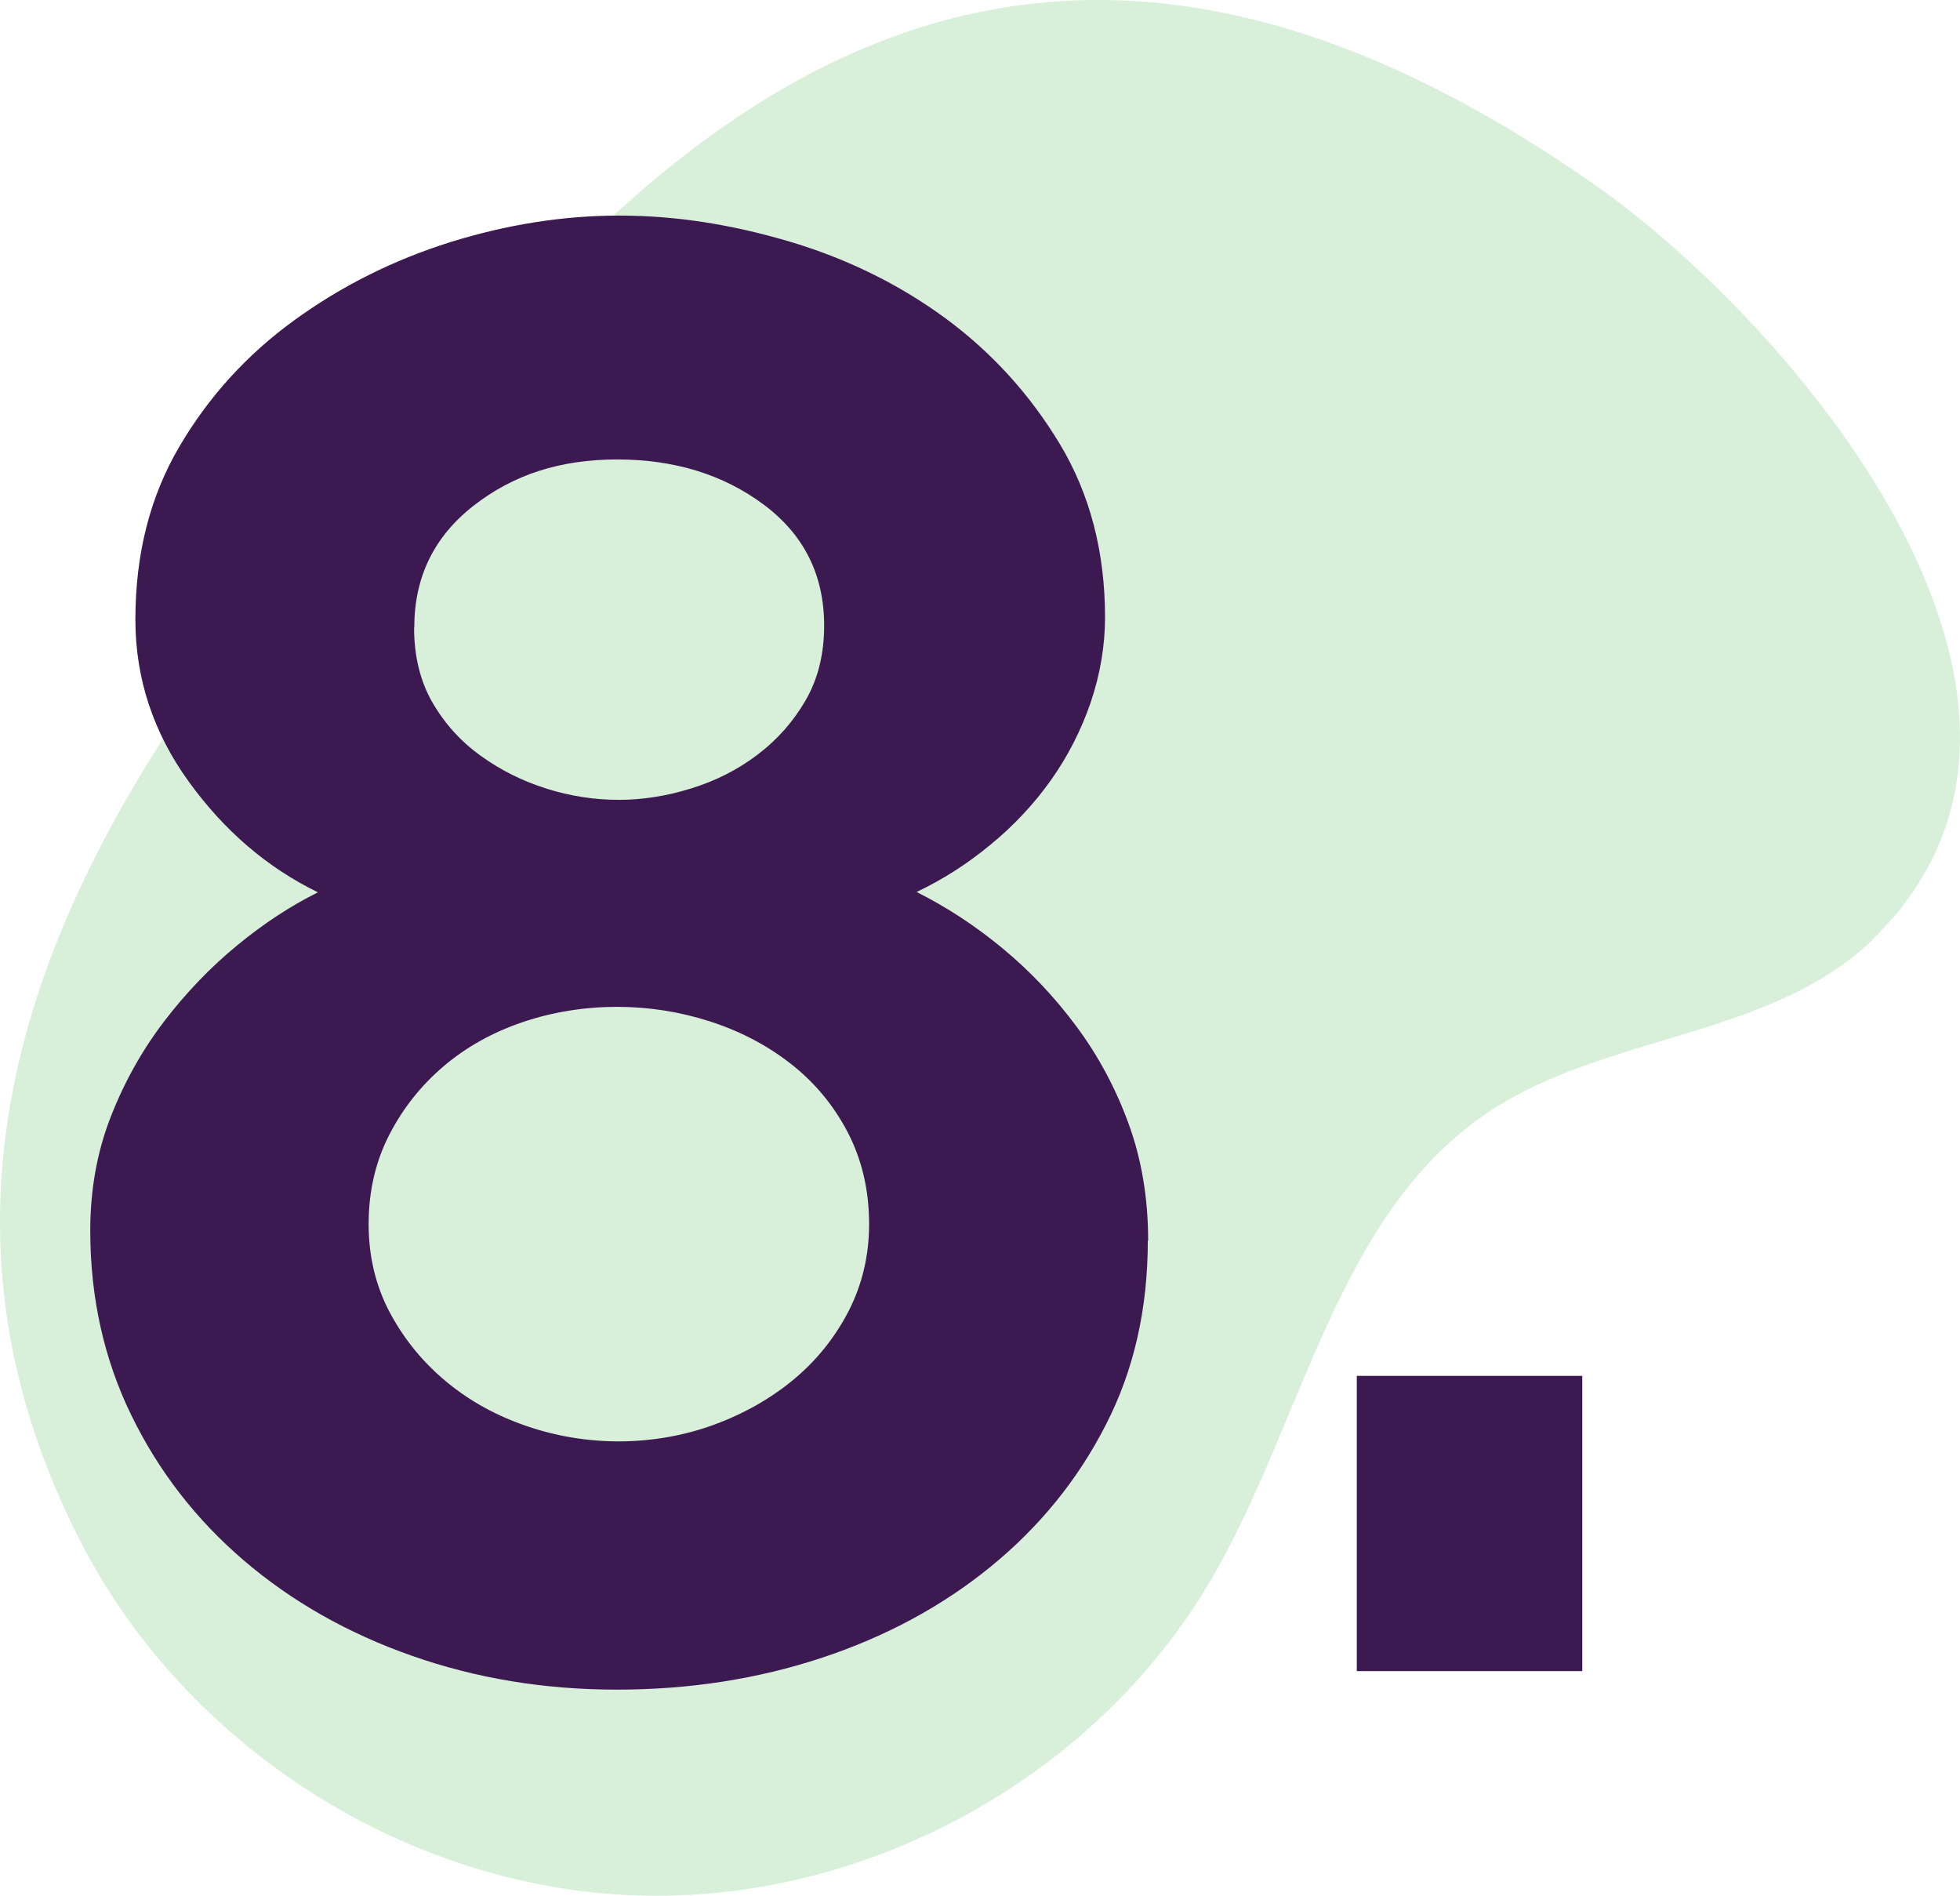 <?xml version="1.0" encoding="UTF-8"?><svg id="Layer_1" xmlns="http://www.w3.org/2000/svg" viewBox="0 0 116.39 112.56"><defs><style>.cls-1{fill:#3eb049;opacity:.2;}.cls-1,.cls-2{stroke-width:0px;}.cls-2{fill:#3d1951;}</style></defs><path class="cls-1" d="m111.19,55.8c-6.03,5.84-15.81,5.57-22.79,10.22-9.08,6.06-10.98,18.38-16.5,27.8-6.88,11.73-20.47,19.17-34.07,18.72-13.59-.44-26.64-8.71-32.92-20.77-15.52-29.82,9.03-55.81,28.2-75.71C51.79-3.35,71.39-5.29,94.6,10.9c11.68,8.15,31.17,30.76,16.58,44.89Z"/><path class="cls-2" d="m68.16,73.66c0,4.06-.83,7.71-2.5,10.95-1.66,3.25-3.94,6.05-6.82,8.4-2.88,2.35-6.23,4.16-10.04,5.42-3.81,1.26-7.87,1.89-12.17,1.89s-8.36-.67-12.17-2.01c-3.82-1.34-7.14-3.23-9.98-5.66-2.84-2.43-5.07-5.31-6.69-8.64-1.62-3.33-2.43-6.98-2.43-10.95,0-2.43.41-4.69,1.22-6.76.81-2.07,1.87-3.96,3.17-5.66,1.3-1.7,2.74-3.2,4.32-4.5,1.58-1.3,3.18-2.35,4.81-3.16-3-1.46-5.56-3.65-7.67-6.57-2.11-2.92-3.17-6.13-3.17-9.62,0-3.9.87-7.32,2.62-10.29,1.74-2.96,4.02-5.46,6.82-7.49,2.8-2.03,5.88-3.57,9.25-4.63,3.37-1.05,6.71-1.58,10.04-1.58s6.59.51,10.04,1.52c3.45,1.02,6.55,2.54,9.31,4.56,2.76,2.03,5.03,4.52,6.82,7.49,1.78,2.96,2.68,6.39,2.68,10.28,0,1.7-.29,3.39-.85,5.05-.57,1.66-1.36,3.21-2.37,4.63-1.01,1.42-2.21,2.7-3.59,3.83-1.38,1.14-2.84,2.07-4.38,2.8,1.78.89,3.49,2.01,5.11,3.35,1.62,1.34,3.08,2.88,4.38,4.63,1.3,1.75,2.33,3.67,3.1,5.78.77,2.11,1.16,4.42,1.16,6.94Zm-16.55-.97c0-2.03-.43-3.85-1.28-5.48-.85-1.62-1.99-2.98-3.41-4.08-1.42-1.1-3.02-1.93-4.81-2.5-1.79-.57-3.61-.85-5.48-.85s-3.82.3-5.6.91c-1.79.61-3.35,1.48-4.69,2.62-1.34,1.14-2.42,2.5-3.23,4.08-.81,1.58-1.22,3.35-1.22,5.29s.43,3.71,1.28,5.29c.85,1.58,1.97,2.94,3.35,4.08,1.38,1.14,2.96,2.01,4.75,2.62,1.78.61,3.61.91,5.48.91s3.81-.32,5.6-.97c1.78-.65,3.37-1.54,4.75-2.68,1.38-1.14,2.47-2.5,3.29-4.08.81-1.58,1.22-3.31,1.22-5.17Zm-27.02-35.42c0,1.7.37,3.19,1.09,4.44.73,1.26,1.68,2.31,2.86,3.16,1.18.85,2.47,1.5,3.9,1.95,1.42.45,2.86.67,4.32.67,1.38,0,2.8-.22,4.26-.67,1.46-.45,2.78-1.11,3.96-2.01,1.18-.89,2.13-1.97,2.86-3.23.73-1.26,1.1-2.74,1.1-4.44,0-3-1.2-5.4-3.59-7.18-2.39-1.78-5.29-2.68-8.7-2.68s-6.17.91-8.52,2.74c-2.35,1.83-3.53,4.24-3.53,7.24Z"/><path class="cls-2" d="m80.57,99.22v-17.53h13.39v17.53h-13.39Z"/></svg>